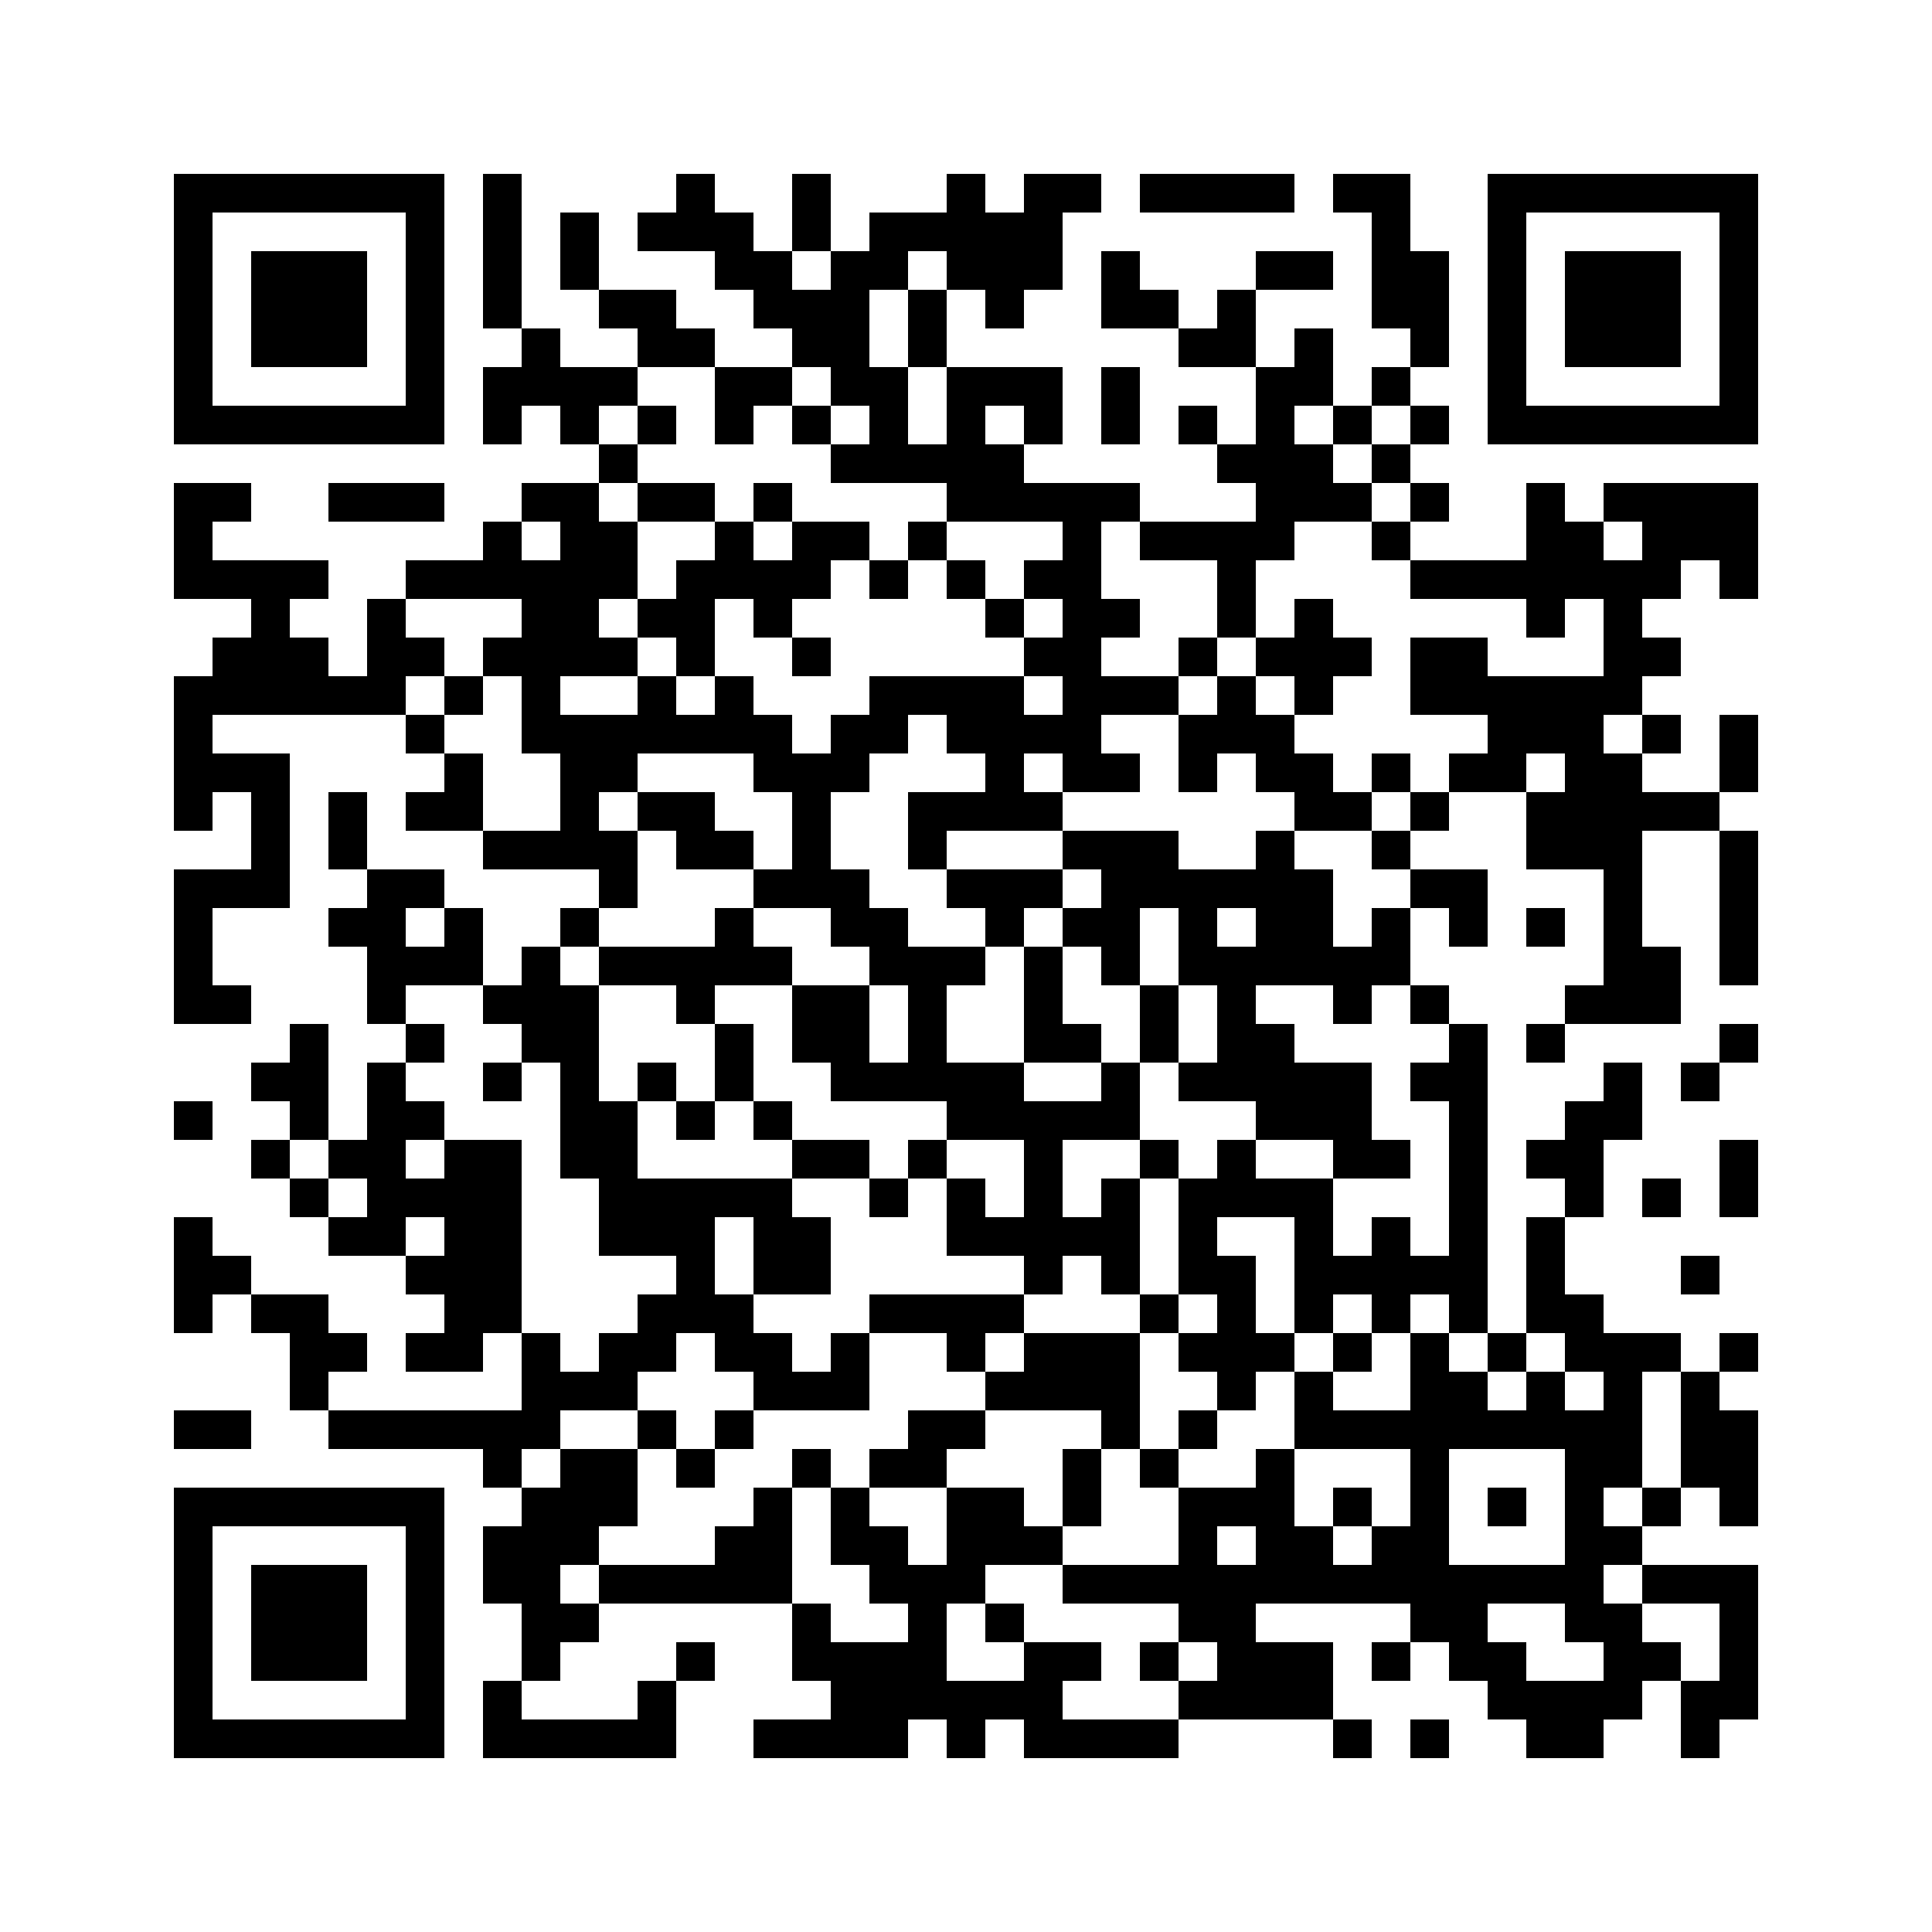 <?xml version="1.0" encoding="UTF-8"?>
<svg version="1.1" baseProfile="tiny" xmlns="http://www.w3.org/2000/svg" width="200" height="200">
<rect shape-rendering="optimizeSpeed"  x="0" y="0" width="200" height="200" fill="white" />
<rect shape-rendering="optimizeSpeed"  x="18" y="18" width="4" height="4" fill="black" />
<rect shape-rendering="optimizeSpeed"  x="22" y="18" width="4" height="4" fill="black" />
<rect shape-rendering="optimizeSpeed"  x="26" y="18" width="4" height="4" fill="black" />
<rect shape-rendering="optimizeSpeed"  x="30" y="18" width="4" height="4" fill="black" />
<rect shape-rendering="optimizeSpeed"  x="34" y="18" width="4" height="4" fill="black" />
<rect shape-rendering="optimizeSpeed"  x="38" y="18" width="4" height="4" fill="black" />
<rect shape-rendering="optimizeSpeed"  x="42" y="18" width="4" height="4" fill="black" />
<rect shape-rendering="optimizeSpeed"  x="50" y="18" width="4" height="4" fill="black" />
<rect shape-rendering="optimizeSpeed"  x="70" y="18" width="4" height="4" fill="black" />
<rect shape-rendering="optimizeSpeed"  x="82" y="18" width="4" height="4" fill="black" />
<rect shape-rendering="optimizeSpeed"  x="98" y="18" width="4" height="4" fill="black" />
<rect shape-rendering="optimizeSpeed"  x="106" y="18" width="4" height="4" fill="black" />
<rect shape-rendering="optimizeSpeed"  x="110" y="18" width="4" height="4" fill="black" />
<rect shape-rendering="optimizeSpeed"  x="118" y="18" width="4" height="4" fill="black" />
<rect shape-rendering="optimizeSpeed"  x="122" y="18" width="4" height="4" fill="black" />
<rect shape-rendering="optimizeSpeed"  x="126" y="18" width="4" height="4" fill="black" />
<rect shape-rendering="optimizeSpeed"  x="130" y="18" width="4" height="4" fill="black" />
<rect shape-rendering="optimizeSpeed"  x="138" y="18" width="4" height="4" fill="black" />
<rect shape-rendering="optimizeSpeed"  x="142" y="18" width="4" height="4" fill="black" />
<rect shape-rendering="optimizeSpeed"  x="154" y="18" width="4" height="4" fill="black" />
<rect shape-rendering="optimizeSpeed"  x="158" y="18" width="4" height="4" fill="black" />
<rect shape-rendering="optimizeSpeed"  x="162" y="18" width="4" height="4" fill="black" />
<rect shape-rendering="optimizeSpeed"  x="166" y="18" width="4" height="4" fill="black" />
<rect shape-rendering="optimizeSpeed"  x="170" y="18" width="4" height="4" fill="black" />
<rect shape-rendering="optimizeSpeed"  x="174" y="18" width="4" height="4" fill="black" />
<rect shape-rendering="optimizeSpeed"  x="178" y="18" width="4" height="4" fill="black" />
<rect shape-rendering="optimizeSpeed"  x="18" y="22" width="4" height="4" fill="black" />
<rect shape-rendering="optimizeSpeed"  x="42" y="22" width="4" height="4" fill="black" />
<rect shape-rendering="optimizeSpeed"  x="50" y="22" width="4" height="4" fill="black" />
<rect shape-rendering="optimizeSpeed"  x="58" y="22" width="4" height="4" fill="black" />
<rect shape-rendering="optimizeSpeed"  x="66" y="22" width="4" height="4" fill="black" />
<rect shape-rendering="optimizeSpeed"  x="70" y="22" width="4" height="4" fill="black" />
<rect shape-rendering="optimizeSpeed"  x="74" y="22" width="4" height="4" fill="black" />
<rect shape-rendering="optimizeSpeed"  x="82" y="22" width="4" height="4" fill="black" />
<rect shape-rendering="optimizeSpeed"  x="90" y="22" width="4" height="4" fill="black" />
<rect shape-rendering="optimizeSpeed"  x="94" y="22" width="4" height="4" fill="black" />
<rect shape-rendering="optimizeSpeed"  x="98" y="22" width="4" height="4" fill="black" />
<rect shape-rendering="optimizeSpeed"  x="102" y="22" width="4" height="4" fill="black" />
<rect shape-rendering="optimizeSpeed"  x="106" y="22" width="4" height="4" fill="black" />
<rect shape-rendering="optimizeSpeed"  x="142" y="22" width="4" height="4" fill="black" />
<rect shape-rendering="optimizeSpeed"  x="154" y="22" width="4" height="4" fill="black" />
<rect shape-rendering="optimizeSpeed"  x="178" y="22" width="4" height="4" fill="black" />
<rect shape-rendering="optimizeSpeed"  x="18" y="26" width="4" height="4" fill="black" />
<rect shape-rendering="optimizeSpeed"  x="26" y="26" width="4" height="4" fill="black" />
<rect shape-rendering="optimizeSpeed"  x="30" y="26" width="4" height="4" fill="black" />
<rect shape-rendering="optimizeSpeed"  x="34" y="26" width="4" height="4" fill="black" />
<rect shape-rendering="optimizeSpeed"  x="42" y="26" width="4" height="4" fill="black" />
<rect shape-rendering="optimizeSpeed"  x="50" y="26" width="4" height="4" fill="black" />
<rect shape-rendering="optimizeSpeed"  x="58" y="26" width="4" height="4" fill="black" />
<rect shape-rendering="optimizeSpeed"  x="74" y="26" width="4" height="4" fill="black" />
<rect shape-rendering="optimizeSpeed"  x="78" y="26" width="4" height="4" fill="black" />
<rect shape-rendering="optimizeSpeed"  x="86" y="26" width="4" height="4" fill="black" />
<rect shape-rendering="optimizeSpeed"  x="90" y="26" width="4" height="4" fill="black" />
<rect shape-rendering="optimizeSpeed"  x="98" y="26" width="4" height="4" fill="black" />
<rect shape-rendering="optimizeSpeed"  x="102" y="26" width="4" height="4" fill="black" />
<rect shape-rendering="optimizeSpeed"  x="106" y="26" width="4" height="4" fill="black" />
<rect shape-rendering="optimizeSpeed"  x="114" y="26" width="4" height="4" fill="black" />
<rect shape-rendering="optimizeSpeed"  x="130" y="26" width="4" height="4" fill="black" />
<rect shape-rendering="optimizeSpeed"  x="134" y="26" width="4" height="4" fill="black" />
<rect shape-rendering="optimizeSpeed"  x="142" y="26" width="4" height="4" fill="black" />
<rect shape-rendering="optimizeSpeed"  x="146" y="26" width="4" height="4" fill="black" />
<rect shape-rendering="optimizeSpeed"  x="154" y="26" width="4" height="4" fill="black" />
<rect shape-rendering="optimizeSpeed"  x="162" y="26" width="4" height="4" fill="black" />
<rect shape-rendering="optimizeSpeed"  x="166" y="26" width="4" height="4" fill="black" />
<rect shape-rendering="optimizeSpeed"  x="170" y="26" width="4" height="4" fill="black" />
<rect shape-rendering="optimizeSpeed"  x="178" y="26" width="4" height="4" fill="black" />
<rect shape-rendering="optimizeSpeed"  x="18" y="30" width="4" height="4" fill="black" />
<rect shape-rendering="optimizeSpeed"  x="26" y="30" width="4" height="4" fill="black" />
<rect shape-rendering="optimizeSpeed"  x="30" y="30" width="4" height="4" fill="black" />
<rect shape-rendering="optimizeSpeed"  x="34" y="30" width="4" height="4" fill="black" />
<rect shape-rendering="optimizeSpeed"  x="42" y="30" width="4" height="4" fill="black" />
<rect shape-rendering="optimizeSpeed"  x="50" y="30" width="4" height="4" fill="black" />
<rect shape-rendering="optimizeSpeed"  x="62" y="30" width="4" height="4" fill="black" />
<rect shape-rendering="optimizeSpeed"  x="66" y="30" width="4" height="4" fill="black" />
<rect shape-rendering="optimizeSpeed"  x="78" y="30" width="4" height="4" fill="black" />
<rect shape-rendering="optimizeSpeed"  x="82" y="30" width="4" height="4" fill="black" />
<rect shape-rendering="optimizeSpeed"  x="86" y="30" width="4" height="4" fill="black" />
<rect shape-rendering="optimizeSpeed"  x="94" y="30" width="4" height="4" fill="black" />
<rect shape-rendering="optimizeSpeed"  x="102" y="30" width="4" height="4" fill="black" />
<rect shape-rendering="optimizeSpeed"  x="114" y="30" width="4" height="4" fill="black" />
<rect shape-rendering="optimizeSpeed"  x="118" y="30" width="4" height="4" fill="black" />
<rect shape-rendering="optimizeSpeed"  x="126" y="30" width="4" height="4" fill="black" />
<rect shape-rendering="optimizeSpeed"  x="142" y="30" width="4" height="4" fill="black" />
<rect shape-rendering="optimizeSpeed"  x="146" y="30" width="4" height="4" fill="black" />
<rect shape-rendering="optimizeSpeed"  x="154" y="30" width="4" height="4" fill="black" />
<rect shape-rendering="optimizeSpeed"  x="162" y="30" width="4" height="4" fill="black" />
<rect shape-rendering="optimizeSpeed"  x="166" y="30" width="4" height="4" fill="black" />
<rect shape-rendering="optimizeSpeed"  x="170" y="30" width="4" height="4" fill="black" />
<rect shape-rendering="optimizeSpeed"  x="178" y="30" width="4" height="4" fill="black" />
<rect shape-rendering="optimizeSpeed"  x="18" y="34" width="4" height="4" fill="black" />
<rect shape-rendering="optimizeSpeed"  x="26" y="34" width="4" height="4" fill="black" />
<rect shape-rendering="optimizeSpeed"  x="30" y="34" width="4" height="4" fill="black" />
<rect shape-rendering="optimizeSpeed"  x="34" y="34" width="4" height="4" fill="black" />
<rect shape-rendering="optimizeSpeed"  x="42" y="34" width="4" height="4" fill="black" />
<rect shape-rendering="optimizeSpeed"  x="54" y="34" width="4" height="4" fill="black" />
<rect shape-rendering="optimizeSpeed"  x="66" y="34" width="4" height="4" fill="black" />
<rect shape-rendering="optimizeSpeed"  x="70" y="34" width="4" height="4" fill="black" />
<rect shape-rendering="optimizeSpeed"  x="82" y="34" width="4" height="4" fill="black" />
<rect shape-rendering="optimizeSpeed"  x="86" y="34" width="4" height="4" fill="black" />
<rect shape-rendering="optimizeSpeed"  x="94" y="34" width="4" height="4" fill="black" />
<rect shape-rendering="optimizeSpeed"  x="122" y="34" width="4" height="4" fill="black" />
<rect shape-rendering="optimizeSpeed"  x="126" y="34" width="4" height="4" fill="black" />
<rect shape-rendering="optimizeSpeed"  x="134" y="34" width="4" height="4" fill="black" />
<rect shape-rendering="optimizeSpeed"  x="146" y="34" width="4" height="4" fill="black" />
<rect shape-rendering="optimizeSpeed"  x="154" y="34" width="4" height="4" fill="black" />
<rect shape-rendering="optimizeSpeed"  x="162" y="34" width="4" height="4" fill="black" />
<rect shape-rendering="optimizeSpeed"  x="166" y="34" width="4" height="4" fill="black" />
<rect shape-rendering="optimizeSpeed"  x="170" y="34" width="4" height="4" fill="black" />
<rect shape-rendering="optimizeSpeed"  x="178" y="34" width="4" height="4" fill="black" />
<rect shape-rendering="optimizeSpeed"  x="18" y="38" width="4" height="4" fill="black" />
<rect shape-rendering="optimizeSpeed"  x="42" y="38" width="4" height="4" fill="black" />
<rect shape-rendering="optimizeSpeed"  x="50" y="38" width="4" height="4" fill="black" />
<rect shape-rendering="optimizeSpeed"  x="54" y="38" width="4" height="4" fill="black" />
<rect shape-rendering="optimizeSpeed"  x="58" y="38" width="4" height="4" fill="black" />
<rect shape-rendering="optimizeSpeed"  x="62" y="38" width="4" height="4" fill="black" />
<rect shape-rendering="optimizeSpeed"  x="74" y="38" width="4" height="4" fill="black" />
<rect shape-rendering="optimizeSpeed"  x="78" y="38" width="4" height="4" fill="black" />
<rect shape-rendering="optimizeSpeed"  x="86" y="38" width="4" height="4" fill="black" />
<rect shape-rendering="optimizeSpeed"  x="90" y="38" width="4" height="4" fill="black" />
<rect shape-rendering="optimizeSpeed"  x="98" y="38" width="4" height="4" fill="black" />
<rect shape-rendering="optimizeSpeed"  x="102" y="38" width="4" height="4" fill="black" />
<rect shape-rendering="optimizeSpeed"  x="106" y="38" width="4" height="4" fill="black" />
<rect shape-rendering="optimizeSpeed"  x="114" y="38" width="4" height="4" fill="black" />
<rect shape-rendering="optimizeSpeed"  x="130" y="38" width="4" height="4" fill="black" />
<rect shape-rendering="optimizeSpeed"  x="134" y="38" width="4" height="4" fill="black" />
<rect shape-rendering="optimizeSpeed"  x="142" y="38" width="4" height="4" fill="black" />
<rect shape-rendering="optimizeSpeed"  x="154" y="38" width="4" height="4" fill="black" />
<rect shape-rendering="optimizeSpeed"  x="178" y="38" width="4" height="4" fill="black" />
<rect shape-rendering="optimizeSpeed"  x="18" y="42" width="4" height="4" fill="black" />
<rect shape-rendering="optimizeSpeed"  x="22" y="42" width="4" height="4" fill="black" />
<rect shape-rendering="optimizeSpeed"  x="26" y="42" width="4" height="4" fill="black" />
<rect shape-rendering="optimizeSpeed"  x="30" y="42" width="4" height="4" fill="black" />
<rect shape-rendering="optimizeSpeed"  x="34" y="42" width="4" height="4" fill="black" />
<rect shape-rendering="optimizeSpeed"  x="38" y="42" width="4" height="4" fill="black" />
<rect shape-rendering="optimizeSpeed"  x="42" y="42" width="4" height="4" fill="black" />
<rect shape-rendering="optimizeSpeed"  x="50" y="42" width="4" height="4" fill="black" />
<rect shape-rendering="optimizeSpeed"  x="58" y="42" width="4" height="4" fill="black" />
<rect shape-rendering="optimizeSpeed"  x="66" y="42" width="4" height="4" fill="black" />
<rect shape-rendering="optimizeSpeed"  x="74" y="42" width="4" height="4" fill="black" />
<rect shape-rendering="optimizeSpeed"  x="82" y="42" width="4" height="4" fill="black" />
<rect shape-rendering="optimizeSpeed"  x="90" y="42" width="4" height="4" fill="black" />
<rect shape-rendering="optimizeSpeed"  x="98" y="42" width="4" height="4" fill="black" />
<rect shape-rendering="optimizeSpeed"  x="106" y="42" width="4" height="4" fill="black" />
<rect shape-rendering="optimizeSpeed"  x="114" y="42" width="4" height="4" fill="black" />
<rect shape-rendering="optimizeSpeed"  x="122" y="42" width="4" height="4" fill="black" />
<rect shape-rendering="optimizeSpeed"  x="130" y="42" width="4" height="4" fill="black" />
<rect shape-rendering="optimizeSpeed"  x="138" y="42" width="4" height="4" fill="black" />
<rect shape-rendering="optimizeSpeed"  x="146" y="42" width="4" height="4" fill="black" />
<rect shape-rendering="optimizeSpeed"  x="154" y="42" width="4" height="4" fill="black" />
<rect shape-rendering="optimizeSpeed"  x="158" y="42" width="4" height="4" fill="black" />
<rect shape-rendering="optimizeSpeed"  x="162" y="42" width="4" height="4" fill="black" />
<rect shape-rendering="optimizeSpeed"  x="166" y="42" width="4" height="4" fill="black" />
<rect shape-rendering="optimizeSpeed"  x="170" y="42" width="4" height="4" fill="black" />
<rect shape-rendering="optimizeSpeed"  x="174" y="42" width="4" height="4" fill="black" />
<rect shape-rendering="optimizeSpeed"  x="178" y="42" width="4" height="4" fill="black" />
<rect shape-rendering="optimizeSpeed"  x="62" y="46" width="4" height="4" fill="black" />
<rect shape-rendering="optimizeSpeed"  x="86" y="46" width="4" height="4" fill="black" />
<rect shape-rendering="optimizeSpeed"  x="90" y="46" width="4" height="4" fill="black" />
<rect shape-rendering="optimizeSpeed"  x="94" y="46" width="4" height="4" fill="black" />
<rect shape-rendering="optimizeSpeed"  x="98" y="46" width="4" height="4" fill="black" />
<rect shape-rendering="optimizeSpeed"  x="102" y="46" width="4" height="4" fill="black" />
<rect shape-rendering="optimizeSpeed"  x="126" y="46" width="4" height="4" fill="black" />
<rect shape-rendering="optimizeSpeed"  x="130" y="46" width="4" height="4" fill="black" />
<rect shape-rendering="optimizeSpeed"  x="134" y="46" width="4" height="4" fill="black" />
<rect shape-rendering="optimizeSpeed"  x="142" y="46" width="4" height="4" fill="black" />
<rect shape-rendering="optimizeSpeed"  x="18" y="50" width="4" height="4" fill="black" />
<rect shape-rendering="optimizeSpeed"  x="22" y="50" width="4" height="4" fill="black" />
<rect shape-rendering="optimizeSpeed"  x="34" y="50" width="4" height="4" fill="black" />
<rect shape-rendering="optimizeSpeed"  x="38" y="50" width="4" height="4" fill="black" />
<rect shape-rendering="optimizeSpeed"  x="42" y="50" width="4" height="4" fill="black" />
<rect shape-rendering="optimizeSpeed"  x="54" y="50" width="4" height="4" fill="black" />
<rect shape-rendering="optimizeSpeed"  x="58" y="50" width="4" height="4" fill="black" />
<rect shape-rendering="optimizeSpeed"  x="66" y="50" width="4" height="4" fill="black" />
<rect shape-rendering="optimizeSpeed"  x="70" y="50" width="4" height="4" fill="black" />
<rect shape-rendering="optimizeSpeed"  x="78" y="50" width="4" height="4" fill="black" />
<rect shape-rendering="optimizeSpeed"  x="98" y="50" width="4" height="4" fill="black" />
<rect shape-rendering="optimizeSpeed"  x="102" y="50" width="4" height="4" fill="black" />
<rect shape-rendering="optimizeSpeed"  x="106" y="50" width="4" height="4" fill="black" />
<rect shape-rendering="optimizeSpeed"  x="110" y="50" width="4" height="4" fill="black" />
<rect shape-rendering="optimizeSpeed"  x="114" y="50" width="4" height="4" fill="black" />
<rect shape-rendering="optimizeSpeed"  x="130" y="50" width="4" height="4" fill="black" />
<rect shape-rendering="optimizeSpeed"  x="134" y="50" width="4" height="4" fill="black" />
<rect shape-rendering="optimizeSpeed"  x="138" y="50" width="4" height="4" fill="black" />
<rect shape-rendering="optimizeSpeed"  x="146" y="50" width="4" height="4" fill="black" />
<rect shape-rendering="optimizeSpeed"  x="158" y="50" width="4" height="4" fill="black" />
<rect shape-rendering="optimizeSpeed"  x="166" y="50" width="4" height="4" fill="black" />
<rect shape-rendering="optimizeSpeed"  x="170" y="50" width="4" height="4" fill="black" />
<rect shape-rendering="optimizeSpeed"  x="174" y="50" width="4" height="4" fill="black" />
<rect shape-rendering="optimizeSpeed"  x="178" y="50" width="4" height="4" fill="black" />
<rect shape-rendering="optimizeSpeed"  x="18" y="54" width="4" height="4" fill="black" />
<rect shape-rendering="optimizeSpeed"  x="50" y="54" width="4" height="4" fill="black" />
<rect shape-rendering="optimizeSpeed"  x="58" y="54" width="4" height="4" fill="black" />
<rect shape-rendering="optimizeSpeed"  x="62" y="54" width="4" height="4" fill="black" />
<rect shape-rendering="optimizeSpeed"  x="74" y="54" width="4" height="4" fill="black" />
<rect shape-rendering="optimizeSpeed"  x="82" y="54" width="4" height="4" fill="black" />
<rect shape-rendering="optimizeSpeed"  x="86" y="54" width="4" height="4" fill="black" />
<rect shape-rendering="optimizeSpeed"  x="94" y="54" width="4" height="4" fill="black" />
<rect shape-rendering="optimizeSpeed"  x="110" y="54" width="4" height="4" fill="black" />
<rect shape-rendering="optimizeSpeed"  x="118" y="54" width="4" height="4" fill="black" />
<rect shape-rendering="optimizeSpeed"  x="122" y="54" width="4" height="4" fill="black" />
<rect shape-rendering="optimizeSpeed"  x="126" y="54" width="4" height="4" fill="black" />
<rect shape-rendering="optimizeSpeed"  x="130" y="54" width="4" height="4" fill="black" />
<rect shape-rendering="optimizeSpeed"  x="142" y="54" width="4" height="4" fill="black" />
<rect shape-rendering="optimizeSpeed"  x="158" y="54" width="4" height="4" fill="black" />
<rect shape-rendering="optimizeSpeed"  x="162" y="54" width="4" height="4" fill="black" />
<rect shape-rendering="optimizeSpeed"  x="170" y="54" width="4" height="4" fill="black" />
<rect shape-rendering="optimizeSpeed"  x="174" y="54" width="4" height="4" fill="black" />
<rect shape-rendering="optimizeSpeed"  x="178" y="54" width="4" height="4" fill="black" />
<rect shape-rendering="optimizeSpeed"  x="18" y="58" width="4" height="4" fill="black" />
<rect shape-rendering="optimizeSpeed"  x="22" y="58" width="4" height="4" fill="black" />
<rect shape-rendering="optimizeSpeed"  x="26" y="58" width="4" height="4" fill="black" />
<rect shape-rendering="optimizeSpeed"  x="30" y="58" width="4" height="4" fill="black" />
<rect shape-rendering="optimizeSpeed"  x="42" y="58" width="4" height="4" fill="black" />
<rect shape-rendering="optimizeSpeed"  x="46" y="58" width="4" height="4" fill="black" />
<rect shape-rendering="optimizeSpeed"  x="50" y="58" width="4" height="4" fill="black" />
<rect shape-rendering="optimizeSpeed"  x="54" y="58" width="4" height="4" fill="black" />
<rect shape-rendering="optimizeSpeed"  x="58" y="58" width="4" height="4" fill="black" />
<rect shape-rendering="optimizeSpeed"  x="62" y="58" width="4" height="4" fill="black" />
<rect shape-rendering="optimizeSpeed"  x="70" y="58" width="4" height="4" fill="black" />
<rect shape-rendering="optimizeSpeed"  x="74" y="58" width="4" height="4" fill="black" />
<rect shape-rendering="optimizeSpeed"  x="78" y="58" width="4" height="4" fill="black" />
<rect shape-rendering="optimizeSpeed"  x="82" y="58" width="4" height="4" fill="black" />
<rect shape-rendering="optimizeSpeed"  x="90" y="58" width="4" height="4" fill="black" />
<rect shape-rendering="optimizeSpeed"  x="98" y="58" width="4" height="4" fill="black" />
<rect shape-rendering="optimizeSpeed"  x="106" y="58" width="4" height="4" fill="black" />
<rect shape-rendering="optimizeSpeed"  x="110" y="58" width="4" height="4" fill="black" />
<rect shape-rendering="optimizeSpeed"  x="126" y="58" width="4" height="4" fill="black" />
<rect shape-rendering="optimizeSpeed"  x="146" y="58" width="4" height="4" fill="black" />
<rect shape-rendering="optimizeSpeed"  x="150" y="58" width="4" height="4" fill="black" />
<rect shape-rendering="optimizeSpeed"  x="154" y="58" width="4" height="4" fill="black" />
<rect shape-rendering="optimizeSpeed"  x="158" y="58" width="4" height="4" fill="black" />
<rect shape-rendering="optimizeSpeed"  x="162" y="58" width="4" height="4" fill="black" />
<rect shape-rendering="optimizeSpeed"  x="166" y="58" width="4" height="4" fill="black" />
<rect shape-rendering="optimizeSpeed"  x="170" y="58" width="4" height="4" fill="black" />
<rect shape-rendering="optimizeSpeed"  x="178" y="58" width="4" height="4" fill="black" />
<rect shape-rendering="optimizeSpeed"  x="26" y="62" width="4" height="4" fill="black" />
<rect shape-rendering="optimizeSpeed"  x="38" y="62" width="4" height="4" fill="black" />
<rect shape-rendering="optimizeSpeed"  x="54" y="62" width="4" height="4" fill="black" />
<rect shape-rendering="optimizeSpeed"  x="58" y="62" width="4" height="4" fill="black" />
<rect shape-rendering="optimizeSpeed"  x="66" y="62" width="4" height="4" fill="black" />
<rect shape-rendering="optimizeSpeed"  x="70" y="62" width="4" height="4" fill="black" />
<rect shape-rendering="optimizeSpeed"  x="78" y="62" width="4" height="4" fill="black" />
<rect shape-rendering="optimizeSpeed"  x="102" y="62" width="4" height="4" fill="black" />
<rect shape-rendering="optimizeSpeed"  x="110" y="62" width="4" height="4" fill="black" />
<rect shape-rendering="optimizeSpeed"  x="114" y="62" width="4" height="4" fill="black" />
<rect shape-rendering="optimizeSpeed"  x="126" y="62" width="4" height="4" fill="black" />
<rect shape-rendering="optimizeSpeed"  x="134" y="62" width="4" height="4" fill="black" />
<rect shape-rendering="optimizeSpeed"  x="158" y="62" width="4" height="4" fill="black" />
<rect shape-rendering="optimizeSpeed"  x="166" y="62" width="4" height="4" fill="black" />
<rect shape-rendering="optimizeSpeed"  x="22" y="66" width="4" height="4" fill="black" />
<rect shape-rendering="optimizeSpeed"  x="26" y="66" width="4" height="4" fill="black" />
<rect shape-rendering="optimizeSpeed"  x="30" y="66" width="4" height="4" fill="black" />
<rect shape-rendering="optimizeSpeed"  x="38" y="66" width="4" height="4" fill="black" />
<rect shape-rendering="optimizeSpeed"  x="42" y="66" width="4" height="4" fill="black" />
<rect shape-rendering="optimizeSpeed"  x="50" y="66" width="4" height="4" fill="black" />
<rect shape-rendering="optimizeSpeed"  x="54" y="66" width="4" height="4" fill="black" />
<rect shape-rendering="optimizeSpeed"  x="58" y="66" width="4" height="4" fill="black" />
<rect shape-rendering="optimizeSpeed"  x="62" y="66" width="4" height="4" fill="black" />
<rect shape-rendering="optimizeSpeed"  x="70" y="66" width="4" height="4" fill="black" />
<rect shape-rendering="optimizeSpeed"  x="82" y="66" width="4" height="4" fill="black" />
<rect shape-rendering="optimizeSpeed"  x="106" y="66" width="4" height="4" fill="black" />
<rect shape-rendering="optimizeSpeed"  x="110" y="66" width="4" height="4" fill="black" />
<rect shape-rendering="optimizeSpeed"  x="122" y="66" width="4" height="4" fill="black" />
<rect shape-rendering="optimizeSpeed"  x="130" y="66" width="4" height="4" fill="black" />
<rect shape-rendering="optimizeSpeed"  x="134" y="66" width="4" height="4" fill="black" />
<rect shape-rendering="optimizeSpeed"  x="138" y="66" width="4" height="4" fill="black" />
<rect shape-rendering="optimizeSpeed"  x="146" y="66" width="4" height="4" fill="black" />
<rect shape-rendering="optimizeSpeed"  x="150" y="66" width="4" height="4" fill="black" />
<rect shape-rendering="optimizeSpeed"  x="166" y="66" width="4" height="4" fill="black" />
<rect shape-rendering="optimizeSpeed"  x="170" y="66" width="4" height="4" fill="black" />
<rect shape-rendering="optimizeSpeed"  x="18" y="70" width="4" height="4" fill="black" />
<rect shape-rendering="optimizeSpeed"  x="22" y="70" width="4" height="4" fill="black" />
<rect shape-rendering="optimizeSpeed"  x="26" y="70" width="4" height="4" fill="black" />
<rect shape-rendering="optimizeSpeed"  x="30" y="70" width="4" height="4" fill="black" />
<rect shape-rendering="optimizeSpeed"  x="34" y="70" width="4" height="4" fill="black" />
<rect shape-rendering="optimizeSpeed"  x="38" y="70" width="4" height="4" fill="black" />
<rect shape-rendering="optimizeSpeed"  x="46" y="70" width="4" height="4" fill="black" />
<rect shape-rendering="optimizeSpeed"  x="54" y="70" width="4" height="4" fill="black" />
<rect shape-rendering="optimizeSpeed"  x="66" y="70" width="4" height="4" fill="black" />
<rect shape-rendering="optimizeSpeed"  x="74" y="70" width="4" height="4" fill="black" />
<rect shape-rendering="optimizeSpeed"  x="90" y="70" width="4" height="4" fill="black" />
<rect shape-rendering="optimizeSpeed"  x="94" y="70" width="4" height="4" fill="black" />
<rect shape-rendering="optimizeSpeed"  x="98" y="70" width="4" height="4" fill="black" />
<rect shape-rendering="optimizeSpeed"  x="102" y="70" width="4" height="4" fill="black" />
<rect shape-rendering="optimizeSpeed"  x="110" y="70" width="4" height="4" fill="black" />
<rect shape-rendering="optimizeSpeed"  x="114" y="70" width="4" height="4" fill="black" />
<rect shape-rendering="optimizeSpeed"  x="118" y="70" width="4" height="4" fill="black" />
<rect shape-rendering="optimizeSpeed"  x="126" y="70" width="4" height="4" fill="black" />
<rect shape-rendering="optimizeSpeed"  x="134" y="70" width="4" height="4" fill="black" />
<rect shape-rendering="optimizeSpeed"  x="146" y="70" width="4" height="4" fill="black" />
<rect shape-rendering="optimizeSpeed"  x="150" y="70" width="4" height="4" fill="black" />
<rect shape-rendering="optimizeSpeed"  x="154" y="70" width="4" height="4" fill="black" />
<rect shape-rendering="optimizeSpeed"  x="158" y="70" width="4" height="4" fill="black" />
<rect shape-rendering="optimizeSpeed"  x="162" y="70" width="4" height="4" fill="black" />
<rect shape-rendering="optimizeSpeed"  x="166" y="70" width="4" height="4" fill="black" />
<rect shape-rendering="optimizeSpeed"  x="18" y="74" width="4" height="4" fill="black" />
<rect shape-rendering="optimizeSpeed"  x="42" y="74" width="4" height="4" fill="black" />
<rect shape-rendering="optimizeSpeed"  x="54" y="74" width="4" height="4" fill="black" />
<rect shape-rendering="optimizeSpeed"  x="58" y="74" width="4" height="4" fill="black" />
<rect shape-rendering="optimizeSpeed"  x="62" y="74" width="4" height="4" fill="black" />
<rect shape-rendering="optimizeSpeed"  x="66" y="74" width="4" height="4" fill="black" />
<rect shape-rendering="optimizeSpeed"  x="70" y="74" width="4" height="4" fill="black" />
<rect shape-rendering="optimizeSpeed"  x="74" y="74" width="4" height="4" fill="black" />
<rect shape-rendering="optimizeSpeed"  x="78" y="74" width="4" height="4" fill="black" />
<rect shape-rendering="optimizeSpeed"  x="86" y="74" width="4" height="4" fill="black" />
<rect shape-rendering="optimizeSpeed"  x="90" y="74" width="4" height="4" fill="black" />
<rect shape-rendering="optimizeSpeed"  x="98" y="74" width="4" height="4" fill="black" />
<rect shape-rendering="optimizeSpeed"  x="102" y="74" width="4" height="4" fill="black" />
<rect shape-rendering="optimizeSpeed"  x="106" y="74" width="4" height="4" fill="black" />
<rect shape-rendering="optimizeSpeed"  x="110" y="74" width="4" height="4" fill="black" />
<rect shape-rendering="optimizeSpeed"  x="122" y="74" width="4" height="4" fill="black" />
<rect shape-rendering="optimizeSpeed"  x="126" y="74" width="4" height="4" fill="black" />
<rect shape-rendering="optimizeSpeed"  x="130" y="74" width="4" height="4" fill="black" />
<rect shape-rendering="optimizeSpeed"  x="154" y="74" width="4" height="4" fill="black" />
<rect shape-rendering="optimizeSpeed"  x="158" y="74" width="4" height="4" fill="black" />
<rect shape-rendering="optimizeSpeed"  x="162" y="74" width="4" height="4" fill="black" />
<rect shape-rendering="optimizeSpeed"  x="170" y="74" width="4" height="4" fill="black" />
<rect shape-rendering="optimizeSpeed"  x="178" y="74" width="4" height="4" fill="black" />
<rect shape-rendering="optimizeSpeed"  x="18" y="78" width="4" height="4" fill="black" />
<rect shape-rendering="optimizeSpeed"  x="22" y="78" width="4" height="4" fill="black" />
<rect shape-rendering="optimizeSpeed"  x="26" y="78" width="4" height="4" fill="black" />
<rect shape-rendering="optimizeSpeed"  x="46" y="78" width="4" height="4" fill="black" />
<rect shape-rendering="optimizeSpeed"  x="58" y="78" width="4" height="4" fill="black" />
<rect shape-rendering="optimizeSpeed"  x="62" y="78" width="4" height="4" fill="black" />
<rect shape-rendering="optimizeSpeed"  x="78" y="78" width="4" height="4" fill="black" />
<rect shape-rendering="optimizeSpeed"  x="82" y="78" width="4" height="4" fill="black" />
<rect shape-rendering="optimizeSpeed"  x="86" y="78" width="4" height="4" fill="black" />
<rect shape-rendering="optimizeSpeed"  x="102" y="78" width="4" height="4" fill="black" />
<rect shape-rendering="optimizeSpeed"  x="110" y="78" width="4" height="4" fill="black" />
<rect shape-rendering="optimizeSpeed"  x="114" y="78" width="4" height="4" fill="black" />
<rect shape-rendering="optimizeSpeed"  x="122" y="78" width="4" height="4" fill="black" />
<rect shape-rendering="optimizeSpeed"  x="130" y="78" width="4" height="4" fill="black" />
<rect shape-rendering="optimizeSpeed"  x="134" y="78" width="4" height="4" fill="black" />
<rect shape-rendering="optimizeSpeed"  x="142" y="78" width="4" height="4" fill="black" />
<rect shape-rendering="optimizeSpeed"  x="150" y="78" width="4" height="4" fill="black" />
<rect shape-rendering="optimizeSpeed"  x="154" y="78" width="4" height="4" fill="black" />
<rect shape-rendering="optimizeSpeed"  x="162" y="78" width="4" height="4" fill="black" />
<rect shape-rendering="optimizeSpeed"  x="166" y="78" width="4" height="4" fill="black" />
<rect shape-rendering="optimizeSpeed"  x="178" y="78" width="4" height="4" fill="black" />
<rect shape-rendering="optimizeSpeed"  x="18" y="82" width="4" height="4" fill="black" />
<rect shape-rendering="optimizeSpeed"  x="26" y="82" width="4" height="4" fill="black" />
<rect shape-rendering="optimizeSpeed"  x="34" y="82" width="4" height="4" fill="black" />
<rect shape-rendering="optimizeSpeed"  x="42" y="82" width="4" height="4" fill="black" />
<rect shape-rendering="optimizeSpeed"  x="46" y="82" width="4" height="4" fill="black" />
<rect shape-rendering="optimizeSpeed"  x="58" y="82" width="4" height="4" fill="black" />
<rect shape-rendering="optimizeSpeed"  x="66" y="82" width="4" height="4" fill="black" />
<rect shape-rendering="optimizeSpeed"  x="70" y="82" width="4" height="4" fill="black" />
<rect shape-rendering="optimizeSpeed"  x="82" y="82" width="4" height="4" fill="black" />
<rect shape-rendering="optimizeSpeed"  x="94" y="82" width="4" height="4" fill="black" />
<rect shape-rendering="optimizeSpeed"  x="98" y="82" width="4" height="4" fill="black" />
<rect shape-rendering="optimizeSpeed"  x="102" y="82" width="4" height="4" fill="black" />
<rect shape-rendering="optimizeSpeed"  x="106" y="82" width="4" height="4" fill="black" />
<rect shape-rendering="optimizeSpeed"  x="134" y="82" width="4" height="4" fill="black" />
<rect shape-rendering="optimizeSpeed"  x="138" y="82" width="4" height="4" fill="black" />
<rect shape-rendering="optimizeSpeed"  x="146" y="82" width="4" height="4" fill="black" />
<rect shape-rendering="optimizeSpeed"  x="158" y="82" width="4" height="4" fill="black" />
<rect shape-rendering="optimizeSpeed"  x="162" y="82" width="4" height="4" fill="black" />
<rect shape-rendering="optimizeSpeed"  x="166" y="82" width="4" height="4" fill="black" />
<rect shape-rendering="optimizeSpeed"  x="170" y="82" width="4" height="4" fill="black" />
<rect shape-rendering="optimizeSpeed"  x="174" y="82" width="4" height="4" fill="black" />
<rect shape-rendering="optimizeSpeed"  x="26" y="86" width="4" height="4" fill="black" />
<rect shape-rendering="optimizeSpeed"  x="34" y="86" width="4" height="4" fill="black" />
<rect shape-rendering="optimizeSpeed"  x="50" y="86" width="4" height="4" fill="black" />
<rect shape-rendering="optimizeSpeed"  x="54" y="86" width="4" height="4" fill="black" />
<rect shape-rendering="optimizeSpeed"  x="58" y="86" width="4" height="4" fill="black" />
<rect shape-rendering="optimizeSpeed"  x="62" y="86" width="4" height="4" fill="black" />
<rect shape-rendering="optimizeSpeed"  x="70" y="86" width="4" height="4" fill="black" />
<rect shape-rendering="optimizeSpeed"  x="74" y="86" width="4" height="4" fill="black" />
<rect shape-rendering="optimizeSpeed"  x="82" y="86" width="4" height="4" fill="black" />
<rect shape-rendering="optimizeSpeed"  x="94" y="86" width="4" height="4" fill="black" />
<rect shape-rendering="optimizeSpeed"  x="110" y="86" width="4" height="4" fill="black" />
<rect shape-rendering="optimizeSpeed"  x="114" y="86" width="4" height="4" fill="black" />
<rect shape-rendering="optimizeSpeed"  x="118" y="86" width="4" height="4" fill="black" />
<rect shape-rendering="optimizeSpeed"  x="130" y="86" width="4" height="4" fill="black" />
<rect shape-rendering="optimizeSpeed"  x="142" y="86" width="4" height="4" fill="black" />
<rect shape-rendering="optimizeSpeed"  x="158" y="86" width="4" height="4" fill="black" />
<rect shape-rendering="optimizeSpeed"  x="162" y="86" width="4" height="4" fill="black" />
<rect shape-rendering="optimizeSpeed"  x="166" y="86" width="4" height="4" fill="black" />
<rect shape-rendering="optimizeSpeed"  x="178" y="86" width="4" height="4" fill="black" />
<rect shape-rendering="optimizeSpeed"  x="18" y="90" width="4" height="4" fill="black" />
<rect shape-rendering="optimizeSpeed"  x="22" y="90" width="4" height="4" fill="black" />
<rect shape-rendering="optimizeSpeed"  x="26" y="90" width="4" height="4" fill="black" />
<rect shape-rendering="optimizeSpeed"  x="38" y="90" width="4" height="4" fill="black" />
<rect shape-rendering="optimizeSpeed"  x="42" y="90" width="4" height="4" fill="black" />
<rect shape-rendering="optimizeSpeed"  x="62" y="90" width="4" height="4" fill="black" />
<rect shape-rendering="optimizeSpeed"  x="78" y="90" width="4" height="4" fill="black" />
<rect shape-rendering="optimizeSpeed"  x="82" y="90" width="4" height="4" fill="black" />
<rect shape-rendering="optimizeSpeed"  x="86" y="90" width="4" height="4" fill="black" />
<rect shape-rendering="optimizeSpeed"  x="98" y="90" width="4" height="4" fill="black" />
<rect shape-rendering="optimizeSpeed"  x="102" y="90" width="4" height="4" fill="black" />
<rect shape-rendering="optimizeSpeed"  x="106" y="90" width="4" height="4" fill="black" />
<rect shape-rendering="optimizeSpeed"  x="114" y="90" width="4" height="4" fill="black" />
<rect shape-rendering="optimizeSpeed"  x="118" y="90" width="4" height="4" fill="black" />
<rect shape-rendering="optimizeSpeed"  x="122" y="90" width="4" height="4" fill="black" />
<rect shape-rendering="optimizeSpeed"  x="126" y="90" width="4" height="4" fill="black" />
<rect shape-rendering="optimizeSpeed"  x="130" y="90" width="4" height="4" fill="black" />
<rect shape-rendering="optimizeSpeed"  x="134" y="90" width="4" height="4" fill="black" />
<rect shape-rendering="optimizeSpeed"  x="146" y="90" width="4" height="4" fill="black" />
<rect shape-rendering="optimizeSpeed"  x="150" y="90" width="4" height="4" fill="black" />
<rect shape-rendering="optimizeSpeed"  x="166" y="90" width="4" height="4" fill="black" />
<rect shape-rendering="optimizeSpeed"  x="178" y="90" width="4" height="4" fill="black" />
<rect shape-rendering="optimizeSpeed"  x="18" y="94" width="4" height="4" fill="black" />
<rect shape-rendering="optimizeSpeed"  x="34" y="94" width="4" height="4" fill="black" />
<rect shape-rendering="optimizeSpeed"  x="38" y="94" width="4" height="4" fill="black" />
<rect shape-rendering="optimizeSpeed"  x="46" y="94" width="4" height="4" fill="black" />
<rect shape-rendering="optimizeSpeed"  x="58" y="94" width="4" height="4" fill="black" />
<rect shape-rendering="optimizeSpeed"  x="74" y="94" width="4" height="4" fill="black" />
<rect shape-rendering="optimizeSpeed"  x="86" y="94" width="4" height="4" fill="black" />
<rect shape-rendering="optimizeSpeed"  x="90" y="94" width="4" height="4" fill="black" />
<rect shape-rendering="optimizeSpeed"  x="102" y="94" width="4" height="4" fill="black" />
<rect shape-rendering="optimizeSpeed"  x="110" y="94" width="4" height="4" fill="black" />
<rect shape-rendering="optimizeSpeed"  x="114" y="94" width="4" height="4" fill="black" />
<rect shape-rendering="optimizeSpeed"  x="122" y="94" width="4" height="4" fill="black" />
<rect shape-rendering="optimizeSpeed"  x="130" y="94" width="4" height="4" fill="black" />
<rect shape-rendering="optimizeSpeed"  x="134" y="94" width="4" height="4" fill="black" />
<rect shape-rendering="optimizeSpeed"  x="142" y="94" width="4" height="4" fill="black" />
<rect shape-rendering="optimizeSpeed"  x="150" y="94" width="4" height="4" fill="black" />
<rect shape-rendering="optimizeSpeed"  x="158" y="94" width="4" height="4" fill="black" />
<rect shape-rendering="optimizeSpeed"  x="166" y="94" width="4" height="4" fill="black" />
<rect shape-rendering="optimizeSpeed"  x="178" y="94" width="4" height="4" fill="black" />
<rect shape-rendering="optimizeSpeed"  x="18" y="98" width="4" height="4" fill="black" />
<rect shape-rendering="optimizeSpeed"  x="38" y="98" width="4" height="4" fill="black" />
<rect shape-rendering="optimizeSpeed"  x="42" y="98" width="4" height="4" fill="black" />
<rect shape-rendering="optimizeSpeed"  x="46" y="98" width="4" height="4" fill="black" />
<rect shape-rendering="optimizeSpeed"  x="54" y="98" width="4" height="4" fill="black" />
<rect shape-rendering="optimizeSpeed"  x="62" y="98" width="4" height="4" fill="black" />
<rect shape-rendering="optimizeSpeed"  x="66" y="98" width="4" height="4" fill="black" />
<rect shape-rendering="optimizeSpeed"  x="70" y="98" width="4" height="4" fill="black" />
<rect shape-rendering="optimizeSpeed"  x="74" y="98" width="4" height="4" fill="black" />
<rect shape-rendering="optimizeSpeed"  x="78" y="98" width="4" height="4" fill="black" />
<rect shape-rendering="optimizeSpeed"  x="90" y="98" width="4" height="4" fill="black" />
<rect shape-rendering="optimizeSpeed"  x="94" y="98" width="4" height="4" fill="black" />
<rect shape-rendering="optimizeSpeed"  x="98" y="98" width="4" height="4" fill="black" />
<rect shape-rendering="optimizeSpeed"  x="106" y="98" width="4" height="4" fill="black" />
<rect shape-rendering="optimizeSpeed"  x="114" y="98" width="4" height="4" fill="black" />
<rect shape-rendering="optimizeSpeed"  x="122" y="98" width="4" height="4" fill="black" />
<rect shape-rendering="optimizeSpeed"  x="126" y="98" width="4" height="4" fill="black" />
<rect shape-rendering="optimizeSpeed"  x="130" y="98" width="4" height="4" fill="black" />
<rect shape-rendering="optimizeSpeed"  x="134" y="98" width="4" height="4" fill="black" />
<rect shape-rendering="optimizeSpeed"  x="138" y="98" width="4" height="4" fill="black" />
<rect shape-rendering="optimizeSpeed"  x="142" y="98" width="4" height="4" fill="black" />
<rect shape-rendering="optimizeSpeed"  x="166" y="98" width="4" height="4" fill="black" />
<rect shape-rendering="optimizeSpeed"  x="170" y="98" width="4" height="4" fill="black" />
<rect shape-rendering="optimizeSpeed"  x="178" y="98" width="4" height="4" fill="black" />
<rect shape-rendering="optimizeSpeed"  x="18" y="102" width="4" height="4" fill="black" />
<rect shape-rendering="optimizeSpeed"  x="22" y="102" width="4" height="4" fill="black" />
<rect shape-rendering="optimizeSpeed"  x="38" y="102" width="4" height="4" fill="black" />
<rect shape-rendering="optimizeSpeed"  x="50" y="102" width="4" height="4" fill="black" />
<rect shape-rendering="optimizeSpeed"  x="54" y="102" width="4" height="4" fill="black" />
<rect shape-rendering="optimizeSpeed"  x="58" y="102" width="4" height="4" fill="black" />
<rect shape-rendering="optimizeSpeed"  x="70" y="102" width="4" height="4" fill="black" />
<rect shape-rendering="optimizeSpeed"  x="82" y="102" width="4" height="4" fill="black" />
<rect shape-rendering="optimizeSpeed"  x="86" y="102" width="4" height="4" fill="black" />
<rect shape-rendering="optimizeSpeed"  x="94" y="102" width="4" height="4" fill="black" />
<rect shape-rendering="optimizeSpeed"  x="106" y="102" width="4" height="4" fill="black" />
<rect shape-rendering="optimizeSpeed"  x="118" y="102" width="4" height="4" fill="black" />
<rect shape-rendering="optimizeSpeed"  x="126" y="102" width="4" height="4" fill="black" />
<rect shape-rendering="optimizeSpeed"  x="138" y="102" width="4" height="4" fill="black" />
<rect shape-rendering="optimizeSpeed"  x="146" y="102" width="4" height="4" fill="black" />
<rect shape-rendering="optimizeSpeed"  x="162" y="102" width="4" height="4" fill="black" />
<rect shape-rendering="optimizeSpeed"  x="166" y="102" width="4" height="4" fill="black" />
<rect shape-rendering="optimizeSpeed"  x="170" y="102" width="4" height="4" fill="black" />
<rect shape-rendering="optimizeSpeed"  x="30" y="106" width="4" height="4" fill="black" />
<rect shape-rendering="optimizeSpeed"  x="42" y="106" width="4" height="4" fill="black" />
<rect shape-rendering="optimizeSpeed"  x="54" y="106" width="4" height="4" fill="black" />
<rect shape-rendering="optimizeSpeed"  x="58" y="106" width="4" height="4" fill="black" />
<rect shape-rendering="optimizeSpeed"  x="74" y="106" width="4" height="4" fill="black" />
<rect shape-rendering="optimizeSpeed"  x="82" y="106" width="4" height="4" fill="black" />
<rect shape-rendering="optimizeSpeed"  x="86" y="106" width="4" height="4" fill="black" />
<rect shape-rendering="optimizeSpeed"  x="94" y="106" width="4" height="4" fill="black" />
<rect shape-rendering="optimizeSpeed"  x="106" y="106" width="4" height="4" fill="black" />
<rect shape-rendering="optimizeSpeed"  x="110" y="106" width="4" height="4" fill="black" />
<rect shape-rendering="optimizeSpeed"  x="118" y="106" width="4" height="4" fill="black" />
<rect shape-rendering="optimizeSpeed"  x="126" y="106" width="4" height="4" fill="black" />
<rect shape-rendering="optimizeSpeed"  x="130" y="106" width="4" height="4" fill="black" />
<rect shape-rendering="optimizeSpeed"  x="150" y="106" width="4" height="4" fill="black" />
<rect shape-rendering="optimizeSpeed"  x="158" y="106" width="4" height="4" fill="black" />
<rect shape-rendering="optimizeSpeed"  x="178" y="106" width="4" height="4" fill="black" />
<rect shape-rendering="optimizeSpeed"  x="26" y="110" width="4" height="4" fill="black" />
<rect shape-rendering="optimizeSpeed"  x="30" y="110" width="4" height="4" fill="black" />
<rect shape-rendering="optimizeSpeed"  x="38" y="110" width="4" height="4" fill="black" />
<rect shape-rendering="optimizeSpeed"  x="50" y="110" width="4" height="4" fill="black" />
<rect shape-rendering="optimizeSpeed"  x="58" y="110" width="4" height="4" fill="black" />
<rect shape-rendering="optimizeSpeed"  x="66" y="110" width="4" height="4" fill="black" />
<rect shape-rendering="optimizeSpeed"  x="74" y="110" width="4" height="4" fill="black" />
<rect shape-rendering="optimizeSpeed"  x="86" y="110" width="4" height="4" fill="black" />
<rect shape-rendering="optimizeSpeed"  x="90" y="110" width="4" height="4" fill="black" />
<rect shape-rendering="optimizeSpeed"  x="94" y="110" width="4" height="4" fill="black" />
<rect shape-rendering="optimizeSpeed"  x="98" y="110" width="4" height="4" fill="black" />
<rect shape-rendering="optimizeSpeed"  x="102" y="110" width="4" height="4" fill="black" />
<rect shape-rendering="optimizeSpeed"  x="114" y="110" width="4" height="4" fill="black" />
<rect shape-rendering="optimizeSpeed"  x="122" y="110" width="4" height="4" fill="black" />
<rect shape-rendering="optimizeSpeed"  x="126" y="110" width="4" height="4" fill="black" />
<rect shape-rendering="optimizeSpeed"  x="130" y="110" width="4" height="4" fill="black" />
<rect shape-rendering="optimizeSpeed"  x="134" y="110" width="4" height="4" fill="black" />
<rect shape-rendering="optimizeSpeed"  x="138" y="110" width="4" height="4" fill="black" />
<rect shape-rendering="optimizeSpeed"  x="146" y="110" width="4" height="4" fill="black" />
<rect shape-rendering="optimizeSpeed"  x="150" y="110" width="4" height="4" fill="black" />
<rect shape-rendering="optimizeSpeed"  x="166" y="110" width="4" height="4" fill="black" />
<rect shape-rendering="optimizeSpeed"  x="174" y="110" width="4" height="4" fill="black" />
<rect shape-rendering="optimizeSpeed"  x="18" y="114" width="4" height="4" fill="black" />
<rect shape-rendering="optimizeSpeed"  x="30" y="114" width="4" height="4" fill="black" />
<rect shape-rendering="optimizeSpeed"  x="38" y="114" width="4" height="4" fill="black" />
<rect shape-rendering="optimizeSpeed"  x="42" y="114" width="4" height="4" fill="black" />
<rect shape-rendering="optimizeSpeed"  x="58" y="114" width="4" height="4" fill="black" />
<rect shape-rendering="optimizeSpeed"  x="62" y="114" width="4" height="4" fill="black" />
<rect shape-rendering="optimizeSpeed"  x="70" y="114" width="4" height="4" fill="black" />
<rect shape-rendering="optimizeSpeed"  x="78" y="114" width="4" height="4" fill="black" />
<rect shape-rendering="optimizeSpeed"  x="98" y="114" width="4" height="4" fill="black" />
<rect shape-rendering="optimizeSpeed"  x="102" y="114" width="4" height="4" fill="black" />
<rect shape-rendering="optimizeSpeed"  x="106" y="114" width="4" height="4" fill="black" />
<rect shape-rendering="optimizeSpeed"  x="110" y="114" width="4" height="4" fill="black" />
<rect shape-rendering="optimizeSpeed"  x="114" y="114" width="4" height="4" fill="black" />
<rect shape-rendering="optimizeSpeed"  x="130" y="114" width="4" height="4" fill="black" />
<rect shape-rendering="optimizeSpeed"  x="134" y="114" width="4" height="4" fill="black" />
<rect shape-rendering="optimizeSpeed"  x="138" y="114" width="4" height="4" fill="black" />
<rect shape-rendering="optimizeSpeed"  x="150" y="114" width="4" height="4" fill="black" />
<rect shape-rendering="optimizeSpeed"  x="162" y="114" width="4" height="4" fill="black" />
<rect shape-rendering="optimizeSpeed"  x="166" y="114" width="4" height="4" fill="black" />
<rect shape-rendering="optimizeSpeed"  x="26" y="118" width="4" height="4" fill="black" />
<rect shape-rendering="optimizeSpeed"  x="34" y="118" width="4" height="4" fill="black" />
<rect shape-rendering="optimizeSpeed"  x="38" y="118" width="4" height="4" fill="black" />
<rect shape-rendering="optimizeSpeed"  x="46" y="118" width="4" height="4" fill="black" />
<rect shape-rendering="optimizeSpeed"  x="50" y="118" width="4" height="4" fill="black" />
<rect shape-rendering="optimizeSpeed"  x="58" y="118" width="4" height="4" fill="black" />
<rect shape-rendering="optimizeSpeed"  x="62" y="118" width="4" height="4" fill="black" />
<rect shape-rendering="optimizeSpeed"  x="82" y="118" width="4" height="4" fill="black" />
<rect shape-rendering="optimizeSpeed"  x="86" y="118" width="4" height="4" fill="black" />
<rect shape-rendering="optimizeSpeed"  x="94" y="118" width="4" height="4" fill="black" />
<rect shape-rendering="optimizeSpeed"  x="106" y="118" width="4" height="4" fill="black" />
<rect shape-rendering="optimizeSpeed"  x="118" y="118" width="4" height="4" fill="black" />
<rect shape-rendering="optimizeSpeed"  x="126" y="118" width="4" height="4" fill="black" />
<rect shape-rendering="optimizeSpeed"  x="138" y="118" width="4" height="4" fill="black" />
<rect shape-rendering="optimizeSpeed"  x="142" y="118" width="4" height="4" fill="black" />
<rect shape-rendering="optimizeSpeed"  x="150" y="118" width="4" height="4" fill="black" />
<rect shape-rendering="optimizeSpeed"  x="158" y="118" width="4" height="4" fill="black" />
<rect shape-rendering="optimizeSpeed"  x="162" y="118" width="4" height="4" fill="black" />
<rect shape-rendering="optimizeSpeed"  x="178" y="118" width="4" height="4" fill="black" />
<rect shape-rendering="optimizeSpeed"  x="30" y="122" width="4" height="4" fill="black" />
<rect shape-rendering="optimizeSpeed"  x="38" y="122" width="4" height="4" fill="black" />
<rect shape-rendering="optimizeSpeed"  x="42" y="122" width="4" height="4" fill="black" />
<rect shape-rendering="optimizeSpeed"  x="46" y="122" width="4" height="4" fill="black" />
<rect shape-rendering="optimizeSpeed"  x="50" y="122" width="4" height="4" fill="black" />
<rect shape-rendering="optimizeSpeed"  x="62" y="122" width="4" height="4" fill="black" />
<rect shape-rendering="optimizeSpeed"  x="66" y="122" width="4" height="4" fill="black" />
<rect shape-rendering="optimizeSpeed"  x="70" y="122" width="4" height="4" fill="black" />
<rect shape-rendering="optimizeSpeed"  x="74" y="122" width="4" height="4" fill="black" />
<rect shape-rendering="optimizeSpeed"  x="78" y="122" width="4" height="4" fill="black" />
<rect shape-rendering="optimizeSpeed"  x="90" y="122" width="4" height="4" fill="black" />
<rect shape-rendering="optimizeSpeed"  x="98" y="122" width="4" height="4" fill="black" />
<rect shape-rendering="optimizeSpeed"  x="106" y="122" width="4" height="4" fill="black" />
<rect shape-rendering="optimizeSpeed"  x="114" y="122" width="4" height="4" fill="black" />
<rect shape-rendering="optimizeSpeed"  x="122" y="122" width="4" height="4" fill="black" />
<rect shape-rendering="optimizeSpeed"  x="126" y="122" width="4" height="4" fill="black" />
<rect shape-rendering="optimizeSpeed"  x="130" y="122" width="4" height="4" fill="black" />
<rect shape-rendering="optimizeSpeed"  x="134" y="122" width="4" height="4" fill="black" />
<rect shape-rendering="optimizeSpeed"  x="150" y="122" width="4" height="4" fill="black" />
<rect shape-rendering="optimizeSpeed"  x="162" y="122" width="4" height="4" fill="black" />
<rect shape-rendering="optimizeSpeed"  x="170" y="122" width="4" height="4" fill="black" />
<rect shape-rendering="optimizeSpeed"  x="178" y="122" width="4" height="4" fill="black" />
<rect shape-rendering="optimizeSpeed"  x="18" y="126" width="4" height="4" fill="black" />
<rect shape-rendering="optimizeSpeed"  x="34" y="126" width="4" height="4" fill="black" />
<rect shape-rendering="optimizeSpeed"  x="38" y="126" width="4" height="4" fill="black" />
<rect shape-rendering="optimizeSpeed"  x="46" y="126" width="4" height="4" fill="black" />
<rect shape-rendering="optimizeSpeed"  x="50" y="126" width="4" height="4" fill="black" />
<rect shape-rendering="optimizeSpeed"  x="62" y="126" width="4" height="4" fill="black" />
<rect shape-rendering="optimizeSpeed"  x="66" y="126" width="4" height="4" fill="black" />
<rect shape-rendering="optimizeSpeed"  x="70" y="126" width="4" height="4" fill="black" />
<rect shape-rendering="optimizeSpeed"  x="78" y="126" width="4" height="4" fill="black" />
<rect shape-rendering="optimizeSpeed"  x="82" y="126" width="4" height="4" fill="black" />
<rect shape-rendering="optimizeSpeed"  x="98" y="126" width="4" height="4" fill="black" />
<rect shape-rendering="optimizeSpeed"  x="102" y="126" width="4" height="4" fill="black" />
<rect shape-rendering="optimizeSpeed"  x="106" y="126" width="4" height="4" fill="black" />
<rect shape-rendering="optimizeSpeed"  x="110" y="126" width="4" height="4" fill="black" />
<rect shape-rendering="optimizeSpeed"  x="114" y="126" width="4" height="4" fill="black" />
<rect shape-rendering="optimizeSpeed"  x="122" y="126" width="4" height="4" fill="black" />
<rect shape-rendering="optimizeSpeed"  x="134" y="126" width="4" height="4" fill="black" />
<rect shape-rendering="optimizeSpeed"  x="142" y="126" width="4" height="4" fill="black" />
<rect shape-rendering="optimizeSpeed"  x="150" y="126" width="4" height="4" fill="black" />
<rect shape-rendering="optimizeSpeed"  x="158" y="126" width="4" height="4" fill="black" />
<rect shape-rendering="optimizeSpeed"  x="18" y="130" width="4" height="4" fill="black" />
<rect shape-rendering="optimizeSpeed"  x="22" y="130" width="4" height="4" fill="black" />
<rect shape-rendering="optimizeSpeed"  x="42" y="130" width="4" height="4" fill="black" />
<rect shape-rendering="optimizeSpeed"  x="46" y="130" width="4" height="4" fill="black" />
<rect shape-rendering="optimizeSpeed"  x="50" y="130" width="4" height="4" fill="black" />
<rect shape-rendering="optimizeSpeed"  x="70" y="130" width="4" height="4" fill="black" />
<rect shape-rendering="optimizeSpeed"  x="78" y="130" width="4" height="4" fill="black" />
<rect shape-rendering="optimizeSpeed"  x="82" y="130" width="4" height="4" fill="black" />
<rect shape-rendering="optimizeSpeed"  x="106" y="130" width="4" height="4" fill="black" />
<rect shape-rendering="optimizeSpeed"  x="114" y="130" width="4" height="4" fill="black" />
<rect shape-rendering="optimizeSpeed"  x="122" y="130" width="4" height="4" fill="black" />
<rect shape-rendering="optimizeSpeed"  x="126" y="130" width="4" height="4" fill="black" />
<rect shape-rendering="optimizeSpeed"  x="134" y="130" width="4" height="4" fill="black" />
<rect shape-rendering="optimizeSpeed"  x="138" y="130" width="4" height="4" fill="black" />
<rect shape-rendering="optimizeSpeed"  x="142" y="130" width="4" height="4" fill="black" />
<rect shape-rendering="optimizeSpeed"  x="146" y="130" width="4" height="4" fill="black" />
<rect shape-rendering="optimizeSpeed"  x="150" y="130" width="4" height="4" fill="black" />
<rect shape-rendering="optimizeSpeed"  x="158" y="130" width="4" height="4" fill="black" />
<rect shape-rendering="optimizeSpeed"  x="174" y="130" width="4" height="4" fill="black" />
<rect shape-rendering="optimizeSpeed"  x="18" y="134" width="4" height="4" fill="black" />
<rect shape-rendering="optimizeSpeed"  x="26" y="134" width="4" height="4" fill="black" />
<rect shape-rendering="optimizeSpeed"  x="30" y="134" width="4" height="4" fill="black" />
<rect shape-rendering="optimizeSpeed"  x="46" y="134" width="4" height="4" fill="black" />
<rect shape-rendering="optimizeSpeed"  x="50" y="134" width="4" height="4" fill="black" />
<rect shape-rendering="optimizeSpeed"  x="66" y="134" width="4" height="4" fill="black" />
<rect shape-rendering="optimizeSpeed"  x="70" y="134" width="4" height="4" fill="black" />
<rect shape-rendering="optimizeSpeed"  x="74" y="134" width="4" height="4" fill="black" />
<rect shape-rendering="optimizeSpeed"  x="90" y="134" width="4" height="4" fill="black" />
<rect shape-rendering="optimizeSpeed"  x="94" y="134" width="4" height="4" fill="black" />
<rect shape-rendering="optimizeSpeed"  x="98" y="134" width="4" height="4" fill="black" />
<rect shape-rendering="optimizeSpeed"  x="102" y="134" width="4" height="4" fill="black" />
<rect shape-rendering="optimizeSpeed"  x="118" y="134" width="4" height="4" fill="black" />
<rect shape-rendering="optimizeSpeed"  x="126" y="134" width="4" height="4" fill="black" />
<rect shape-rendering="optimizeSpeed"  x="134" y="134" width="4" height="4" fill="black" />
<rect shape-rendering="optimizeSpeed"  x="142" y="134" width="4" height="4" fill="black" />
<rect shape-rendering="optimizeSpeed"  x="150" y="134" width="4" height="4" fill="black" />
<rect shape-rendering="optimizeSpeed"  x="158" y="134" width="4" height="4" fill="black" />
<rect shape-rendering="optimizeSpeed"  x="162" y="134" width="4" height="4" fill="black" />
<rect shape-rendering="optimizeSpeed"  x="30" y="138" width="4" height="4" fill="black" />
<rect shape-rendering="optimizeSpeed"  x="34" y="138" width="4" height="4" fill="black" />
<rect shape-rendering="optimizeSpeed"  x="42" y="138" width="4" height="4" fill="black" />
<rect shape-rendering="optimizeSpeed"  x="46" y="138" width="4" height="4" fill="black" />
<rect shape-rendering="optimizeSpeed"  x="54" y="138" width="4" height="4" fill="black" />
<rect shape-rendering="optimizeSpeed"  x="62" y="138" width="4" height="4" fill="black" />
<rect shape-rendering="optimizeSpeed"  x="66" y="138" width="4" height="4" fill="black" />
<rect shape-rendering="optimizeSpeed"  x="74" y="138" width="4" height="4" fill="black" />
<rect shape-rendering="optimizeSpeed"  x="78" y="138" width="4" height="4" fill="black" />
<rect shape-rendering="optimizeSpeed"  x="86" y="138" width="4" height="4" fill="black" />
<rect shape-rendering="optimizeSpeed"  x="98" y="138" width="4" height="4" fill="black" />
<rect shape-rendering="optimizeSpeed"  x="106" y="138" width="4" height="4" fill="black" />
<rect shape-rendering="optimizeSpeed"  x="110" y="138" width="4" height="4" fill="black" />
<rect shape-rendering="optimizeSpeed"  x="114" y="138" width="4" height="4" fill="black" />
<rect shape-rendering="optimizeSpeed"  x="122" y="138" width="4" height="4" fill="black" />
<rect shape-rendering="optimizeSpeed"  x="126" y="138" width="4" height="4" fill="black" />
<rect shape-rendering="optimizeSpeed"  x="130" y="138" width="4" height="4" fill="black" />
<rect shape-rendering="optimizeSpeed"  x="138" y="138" width="4" height="4" fill="black" />
<rect shape-rendering="optimizeSpeed"  x="146" y="138" width="4" height="4" fill="black" />
<rect shape-rendering="optimizeSpeed"  x="154" y="138" width="4" height="4" fill="black" />
<rect shape-rendering="optimizeSpeed"  x="162" y="138" width="4" height="4" fill="black" />
<rect shape-rendering="optimizeSpeed"  x="166" y="138" width="4" height="4" fill="black" />
<rect shape-rendering="optimizeSpeed"  x="170" y="138" width="4" height="4" fill="black" />
<rect shape-rendering="optimizeSpeed"  x="178" y="138" width="4" height="4" fill="black" />
<rect shape-rendering="optimizeSpeed"  x="30" y="142" width="4" height="4" fill="black" />
<rect shape-rendering="optimizeSpeed"  x="54" y="142" width="4" height="4" fill="black" />
<rect shape-rendering="optimizeSpeed"  x="58" y="142" width="4" height="4" fill="black" />
<rect shape-rendering="optimizeSpeed"  x="62" y="142" width="4" height="4" fill="black" />
<rect shape-rendering="optimizeSpeed"  x="78" y="142" width="4" height="4" fill="black" />
<rect shape-rendering="optimizeSpeed"  x="82" y="142" width="4" height="4" fill="black" />
<rect shape-rendering="optimizeSpeed"  x="86" y="142" width="4" height="4" fill="black" />
<rect shape-rendering="optimizeSpeed"  x="102" y="142" width="4" height="4" fill="black" />
<rect shape-rendering="optimizeSpeed"  x="106" y="142" width="4" height="4" fill="black" />
<rect shape-rendering="optimizeSpeed"  x="110" y="142" width="4" height="4" fill="black" />
<rect shape-rendering="optimizeSpeed"  x="114" y="142" width="4" height="4" fill="black" />
<rect shape-rendering="optimizeSpeed"  x="126" y="142" width="4" height="4" fill="black" />
<rect shape-rendering="optimizeSpeed"  x="134" y="142" width="4" height="4" fill="black" />
<rect shape-rendering="optimizeSpeed"  x="146" y="142" width="4" height="4" fill="black" />
<rect shape-rendering="optimizeSpeed"  x="150" y="142" width="4" height="4" fill="black" />
<rect shape-rendering="optimizeSpeed"  x="158" y="142" width="4" height="4" fill="black" />
<rect shape-rendering="optimizeSpeed"  x="166" y="142" width="4" height="4" fill="black" />
<rect shape-rendering="optimizeSpeed"  x="174" y="142" width="4" height="4" fill="black" />
<rect shape-rendering="optimizeSpeed"  x="18" y="146" width="4" height="4" fill="black" />
<rect shape-rendering="optimizeSpeed"  x="22" y="146" width="4" height="4" fill="black" />
<rect shape-rendering="optimizeSpeed"  x="34" y="146" width="4" height="4" fill="black" />
<rect shape-rendering="optimizeSpeed"  x="38" y="146" width="4" height="4" fill="black" />
<rect shape-rendering="optimizeSpeed"  x="42" y="146" width="4" height="4" fill="black" />
<rect shape-rendering="optimizeSpeed"  x="46" y="146" width="4" height="4" fill="black" />
<rect shape-rendering="optimizeSpeed"  x="50" y="146" width="4" height="4" fill="black" />
<rect shape-rendering="optimizeSpeed"  x="54" y="146" width="4" height="4" fill="black" />
<rect shape-rendering="optimizeSpeed"  x="66" y="146" width="4" height="4" fill="black" />
<rect shape-rendering="optimizeSpeed"  x="74" y="146" width="4" height="4" fill="black" />
<rect shape-rendering="optimizeSpeed"  x="94" y="146" width="4" height="4" fill="black" />
<rect shape-rendering="optimizeSpeed"  x="98" y="146" width="4" height="4" fill="black" />
<rect shape-rendering="optimizeSpeed"  x="114" y="146" width="4" height="4" fill="black" />
<rect shape-rendering="optimizeSpeed"  x="122" y="146" width="4" height="4" fill="black" />
<rect shape-rendering="optimizeSpeed"  x="134" y="146" width="4" height="4" fill="black" />
<rect shape-rendering="optimizeSpeed"  x="138" y="146" width="4" height="4" fill="black" />
<rect shape-rendering="optimizeSpeed"  x="142" y="146" width="4" height="4" fill="black" />
<rect shape-rendering="optimizeSpeed"  x="146" y="146" width="4" height="4" fill="black" />
<rect shape-rendering="optimizeSpeed"  x="150" y="146" width="4" height="4" fill="black" />
<rect shape-rendering="optimizeSpeed"  x="154" y="146" width="4" height="4" fill="black" />
<rect shape-rendering="optimizeSpeed"  x="158" y="146" width="4" height="4" fill="black" />
<rect shape-rendering="optimizeSpeed"  x="162" y="146" width="4" height="4" fill="black" />
<rect shape-rendering="optimizeSpeed"  x="166" y="146" width="4" height="4" fill="black" />
<rect shape-rendering="optimizeSpeed"  x="174" y="146" width="4" height="4" fill="black" />
<rect shape-rendering="optimizeSpeed"  x="178" y="146" width="4" height="4" fill="black" />
<rect shape-rendering="optimizeSpeed"  x="50" y="150" width="4" height="4" fill="black" />
<rect shape-rendering="optimizeSpeed"  x="58" y="150" width="4" height="4" fill="black" />
<rect shape-rendering="optimizeSpeed"  x="62" y="150" width="4" height="4" fill="black" />
<rect shape-rendering="optimizeSpeed"  x="70" y="150" width="4" height="4" fill="black" />
<rect shape-rendering="optimizeSpeed"  x="82" y="150" width="4" height="4" fill="black" />
<rect shape-rendering="optimizeSpeed"  x="90" y="150" width="4" height="4" fill="black" />
<rect shape-rendering="optimizeSpeed"  x="94" y="150" width="4" height="4" fill="black" />
<rect shape-rendering="optimizeSpeed"  x="110" y="150" width="4" height="4" fill="black" />
<rect shape-rendering="optimizeSpeed"  x="118" y="150" width="4" height="4" fill="black" />
<rect shape-rendering="optimizeSpeed"  x="130" y="150" width="4" height="4" fill="black" />
<rect shape-rendering="optimizeSpeed"  x="146" y="150" width="4" height="4" fill="black" />
<rect shape-rendering="optimizeSpeed"  x="162" y="150" width="4" height="4" fill="black" />
<rect shape-rendering="optimizeSpeed"  x="166" y="150" width="4" height="4" fill="black" />
<rect shape-rendering="optimizeSpeed"  x="174" y="150" width="4" height="4" fill="black" />
<rect shape-rendering="optimizeSpeed"  x="178" y="150" width="4" height="4" fill="black" />
<rect shape-rendering="optimizeSpeed"  x="18" y="154" width="4" height="4" fill="black" />
<rect shape-rendering="optimizeSpeed"  x="22" y="154" width="4" height="4" fill="black" />
<rect shape-rendering="optimizeSpeed"  x="26" y="154" width="4" height="4" fill="black" />
<rect shape-rendering="optimizeSpeed"  x="30" y="154" width="4" height="4" fill="black" />
<rect shape-rendering="optimizeSpeed"  x="34" y="154" width="4" height="4" fill="black" />
<rect shape-rendering="optimizeSpeed"  x="38" y="154" width="4" height="4" fill="black" />
<rect shape-rendering="optimizeSpeed"  x="42" y="154" width="4" height="4" fill="black" />
<rect shape-rendering="optimizeSpeed"  x="54" y="154" width="4" height="4" fill="black" />
<rect shape-rendering="optimizeSpeed"  x="58" y="154" width="4" height="4" fill="black" />
<rect shape-rendering="optimizeSpeed"  x="62" y="154" width="4" height="4" fill="black" />
<rect shape-rendering="optimizeSpeed"  x="78" y="154" width="4" height="4" fill="black" />
<rect shape-rendering="optimizeSpeed"  x="86" y="154" width="4" height="4" fill="black" />
<rect shape-rendering="optimizeSpeed"  x="98" y="154" width="4" height="4" fill="black" />
<rect shape-rendering="optimizeSpeed"  x="102" y="154" width="4" height="4" fill="black" />
<rect shape-rendering="optimizeSpeed"  x="110" y="154" width="4" height="4" fill="black" />
<rect shape-rendering="optimizeSpeed"  x="122" y="154" width="4" height="4" fill="black" />
<rect shape-rendering="optimizeSpeed"  x="126" y="154" width="4" height="4" fill="black" />
<rect shape-rendering="optimizeSpeed"  x="130" y="154" width="4" height="4" fill="black" />
<rect shape-rendering="optimizeSpeed"  x="138" y="154" width="4" height="4" fill="black" />
<rect shape-rendering="optimizeSpeed"  x="146" y="154" width="4" height="4" fill="black" />
<rect shape-rendering="optimizeSpeed"  x="154" y="154" width="4" height="4" fill="black" />
<rect shape-rendering="optimizeSpeed"  x="162" y="154" width="4" height="4" fill="black" />
<rect shape-rendering="optimizeSpeed"  x="170" y="154" width="4" height="4" fill="black" />
<rect shape-rendering="optimizeSpeed"  x="178" y="154" width="4" height="4" fill="black" />
<rect shape-rendering="optimizeSpeed"  x="18" y="158" width="4" height="4" fill="black" />
<rect shape-rendering="optimizeSpeed"  x="42" y="158" width="4" height="4" fill="black" />
<rect shape-rendering="optimizeSpeed"  x="50" y="158" width="4" height="4" fill="black" />
<rect shape-rendering="optimizeSpeed"  x="54" y="158" width="4" height="4" fill="black" />
<rect shape-rendering="optimizeSpeed"  x="58" y="158" width="4" height="4" fill="black" />
<rect shape-rendering="optimizeSpeed"  x="74" y="158" width="4" height="4" fill="black" />
<rect shape-rendering="optimizeSpeed"  x="78" y="158" width="4" height="4" fill="black" />
<rect shape-rendering="optimizeSpeed"  x="86" y="158" width="4" height="4" fill="black" />
<rect shape-rendering="optimizeSpeed"  x="90" y="158" width="4" height="4" fill="black" />
<rect shape-rendering="optimizeSpeed"  x="98" y="158" width="4" height="4" fill="black" />
<rect shape-rendering="optimizeSpeed"  x="102" y="158" width="4" height="4" fill="black" />
<rect shape-rendering="optimizeSpeed"  x="106" y="158" width="4" height="4" fill="black" />
<rect shape-rendering="optimizeSpeed"  x="122" y="158" width="4" height="4" fill="black" />
<rect shape-rendering="optimizeSpeed"  x="130" y="158" width="4" height="4" fill="black" />
<rect shape-rendering="optimizeSpeed"  x="134" y="158" width="4" height="4" fill="black" />
<rect shape-rendering="optimizeSpeed"  x="142" y="158" width="4" height="4" fill="black" />
<rect shape-rendering="optimizeSpeed"  x="146" y="158" width="4" height="4" fill="black" />
<rect shape-rendering="optimizeSpeed"  x="162" y="158" width="4" height="4" fill="black" />
<rect shape-rendering="optimizeSpeed"  x="166" y="158" width="4" height="4" fill="black" />
<rect shape-rendering="optimizeSpeed"  x="18" y="162" width="4" height="4" fill="black" />
<rect shape-rendering="optimizeSpeed"  x="26" y="162" width="4" height="4" fill="black" />
<rect shape-rendering="optimizeSpeed"  x="30" y="162" width="4" height="4" fill="black" />
<rect shape-rendering="optimizeSpeed"  x="34" y="162" width="4" height="4" fill="black" />
<rect shape-rendering="optimizeSpeed"  x="42" y="162" width="4" height="4" fill="black" />
<rect shape-rendering="optimizeSpeed"  x="50" y="162" width="4" height="4" fill="black" />
<rect shape-rendering="optimizeSpeed"  x="54" y="162" width="4" height="4" fill="black" />
<rect shape-rendering="optimizeSpeed"  x="62" y="162" width="4" height="4" fill="black" />
<rect shape-rendering="optimizeSpeed"  x="66" y="162" width="4" height="4" fill="black" />
<rect shape-rendering="optimizeSpeed"  x="70" y="162" width="4" height="4" fill="black" />
<rect shape-rendering="optimizeSpeed"  x="74" y="162" width="4" height="4" fill="black" />
<rect shape-rendering="optimizeSpeed"  x="78" y="162" width="4" height="4" fill="black" />
<rect shape-rendering="optimizeSpeed"  x="90" y="162" width="4" height="4" fill="black" />
<rect shape-rendering="optimizeSpeed"  x="94" y="162" width="4" height="4" fill="black" />
<rect shape-rendering="optimizeSpeed"  x="98" y="162" width="4" height="4" fill="black" />
<rect shape-rendering="optimizeSpeed"  x="110" y="162" width="4" height="4" fill="black" />
<rect shape-rendering="optimizeSpeed"  x="114" y="162" width="4" height="4" fill="black" />
<rect shape-rendering="optimizeSpeed"  x="118" y="162" width="4" height="4" fill="black" />
<rect shape-rendering="optimizeSpeed"  x="122" y="162" width="4" height="4" fill="black" />
<rect shape-rendering="optimizeSpeed"  x="126" y="162" width="4" height="4" fill="black" />
<rect shape-rendering="optimizeSpeed"  x="130" y="162" width="4" height="4" fill="black" />
<rect shape-rendering="optimizeSpeed"  x="134" y="162" width="4" height="4" fill="black" />
<rect shape-rendering="optimizeSpeed"  x="138" y="162" width="4" height="4" fill="black" />
<rect shape-rendering="optimizeSpeed"  x="142" y="162" width="4" height="4" fill="black" />
<rect shape-rendering="optimizeSpeed"  x="146" y="162" width="4" height="4" fill="black" />
<rect shape-rendering="optimizeSpeed"  x="150" y="162" width="4" height="4" fill="black" />
<rect shape-rendering="optimizeSpeed"  x="154" y="162" width="4" height="4" fill="black" />
<rect shape-rendering="optimizeSpeed"  x="158" y="162" width="4" height="4" fill="black" />
<rect shape-rendering="optimizeSpeed"  x="162" y="162" width="4" height="4" fill="black" />
<rect shape-rendering="optimizeSpeed"  x="170" y="162" width="4" height="4" fill="black" />
<rect shape-rendering="optimizeSpeed"  x="174" y="162" width="4" height="4" fill="black" />
<rect shape-rendering="optimizeSpeed"  x="178" y="162" width="4" height="4" fill="black" />
<rect shape-rendering="optimizeSpeed"  x="18" y="166" width="4" height="4" fill="black" />
<rect shape-rendering="optimizeSpeed"  x="26" y="166" width="4" height="4" fill="black" />
<rect shape-rendering="optimizeSpeed"  x="30" y="166" width="4" height="4" fill="black" />
<rect shape-rendering="optimizeSpeed"  x="34" y="166" width="4" height="4" fill="black" />
<rect shape-rendering="optimizeSpeed"  x="42" y="166" width="4" height="4" fill="black" />
<rect shape-rendering="optimizeSpeed"  x="54" y="166" width="4" height="4" fill="black" />
<rect shape-rendering="optimizeSpeed"  x="58" y="166" width="4" height="4" fill="black" />
<rect shape-rendering="optimizeSpeed"  x="82" y="166" width="4" height="4" fill="black" />
<rect shape-rendering="optimizeSpeed"  x="94" y="166" width="4" height="4" fill="black" />
<rect shape-rendering="optimizeSpeed"  x="102" y="166" width="4" height="4" fill="black" />
<rect shape-rendering="optimizeSpeed"  x="122" y="166" width="4" height="4" fill="black" />
<rect shape-rendering="optimizeSpeed"  x="126" y="166" width="4" height="4" fill="black" />
<rect shape-rendering="optimizeSpeed"  x="146" y="166" width="4" height="4" fill="black" />
<rect shape-rendering="optimizeSpeed"  x="150" y="166" width="4" height="4" fill="black" />
<rect shape-rendering="optimizeSpeed"  x="162" y="166" width="4" height="4" fill="black" />
<rect shape-rendering="optimizeSpeed"  x="166" y="166" width="4" height="4" fill="black" />
<rect shape-rendering="optimizeSpeed"  x="178" y="166" width="4" height="4" fill="black" />
<rect shape-rendering="optimizeSpeed"  x="18" y="170" width="4" height="4" fill="black" />
<rect shape-rendering="optimizeSpeed"  x="26" y="170" width="4" height="4" fill="black" />
<rect shape-rendering="optimizeSpeed"  x="30" y="170" width="4" height="4" fill="black" />
<rect shape-rendering="optimizeSpeed"  x="34" y="170" width="4" height="4" fill="black" />
<rect shape-rendering="optimizeSpeed"  x="42" y="170" width="4" height="4" fill="black" />
<rect shape-rendering="optimizeSpeed"  x="54" y="170" width="4" height="4" fill="black" />
<rect shape-rendering="optimizeSpeed"  x="70" y="170" width="4" height="4" fill="black" />
<rect shape-rendering="optimizeSpeed"  x="82" y="170" width="4" height="4" fill="black" />
<rect shape-rendering="optimizeSpeed"  x="86" y="170" width="4" height="4" fill="black" />
<rect shape-rendering="optimizeSpeed"  x="90" y="170" width="4" height="4" fill="black" />
<rect shape-rendering="optimizeSpeed"  x="94" y="170" width="4" height="4" fill="black" />
<rect shape-rendering="optimizeSpeed"  x="106" y="170" width="4" height="4" fill="black" />
<rect shape-rendering="optimizeSpeed"  x="110" y="170" width="4" height="4" fill="black" />
<rect shape-rendering="optimizeSpeed"  x="118" y="170" width="4" height="4" fill="black" />
<rect shape-rendering="optimizeSpeed"  x="126" y="170" width="4" height="4" fill="black" />
<rect shape-rendering="optimizeSpeed"  x="130" y="170" width="4" height="4" fill="black" />
<rect shape-rendering="optimizeSpeed"  x="134" y="170" width="4" height="4" fill="black" />
<rect shape-rendering="optimizeSpeed"  x="142" y="170" width="4" height="4" fill="black" />
<rect shape-rendering="optimizeSpeed"  x="150" y="170" width="4" height="4" fill="black" />
<rect shape-rendering="optimizeSpeed"  x="154" y="170" width="4" height="4" fill="black" />
<rect shape-rendering="optimizeSpeed"  x="166" y="170" width="4" height="4" fill="black" />
<rect shape-rendering="optimizeSpeed"  x="170" y="170" width="4" height="4" fill="black" />
<rect shape-rendering="optimizeSpeed"  x="178" y="170" width="4" height="4" fill="black" />
<rect shape-rendering="optimizeSpeed"  x="18" y="174" width="4" height="4" fill="black" />
<rect shape-rendering="optimizeSpeed"  x="42" y="174" width="4" height="4" fill="black" />
<rect shape-rendering="optimizeSpeed"  x="50" y="174" width="4" height="4" fill="black" />
<rect shape-rendering="optimizeSpeed"  x="66" y="174" width="4" height="4" fill="black" />
<rect shape-rendering="optimizeSpeed"  x="86" y="174" width="4" height="4" fill="black" />
<rect shape-rendering="optimizeSpeed"  x="90" y="174" width="4" height="4" fill="black" />
<rect shape-rendering="optimizeSpeed"  x="94" y="174" width="4" height="4" fill="black" />
<rect shape-rendering="optimizeSpeed"  x="98" y="174" width="4" height="4" fill="black" />
<rect shape-rendering="optimizeSpeed"  x="102" y="174" width="4" height="4" fill="black" />
<rect shape-rendering="optimizeSpeed"  x="106" y="174" width="4" height="4" fill="black" />
<rect shape-rendering="optimizeSpeed"  x="122" y="174" width="4" height="4" fill="black" />
<rect shape-rendering="optimizeSpeed"  x="126" y="174" width="4" height="4" fill="black" />
<rect shape-rendering="optimizeSpeed"  x="130" y="174" width="4" height="4" fill="black" />
<rect shape-rendering="optimizeSpeed"  x="134" y="174" width="4" height="4" fill="black" />
<rect shape-rendering="optimizeSpeed"  x="154" y="174" width="4" height="4" fill="black" />
<rect shape-rendering="optimizeSpeed"  x="158" y="174" width="4" height="4" fill="black" />
<rect shape-rendering="optimizeSpeed"  x="162" y="174" width="4" height="4" fill="black" />
<rect shape-rendering="optimizeSpeed"  x="166" y="174" width="4" height="4" fill="black" />
<rect shape-rendering="optimizeSpeed"  x="174" y="174" width="4" height="4" fill="black" />
<rect shape-rendering="optimizeSpeed"  x="178" y="174" width="4" height="4" fill="black" />
<rect shape-rendering="optimizeSpeed"  x="18" y="178" width="4" height="4" fill="black" />
<rect shape-rendering="optimizeSpeed"  x="22" y="178" width="4" height="4" fill="black" />
<rect shape-rendering="optimizeSpeed"  x="26" y="178" width="4" height="4" fill="black" />
<rect shape-rendering="optimizeSpeed"  x="30" y="178" width="4" height="4" fill="black" />
<rect shape-rendering="optimizeSpeed"  x="34" y="178" width="4" height="4" fill="black" />
<rect shape-rendering="optimizeSpeed"  x="38" y="178" width="4" height="4" fill="black" />
<rect shape-rendering="optimizeSpeed"  x="42" y="178" width="4" height="4" fill="black" />
<rect shape-rendering="optimizeSpeed"  x="50" y="178" width="4" height="4" fill="black" />
<rect shape-rendering="optimizeSpeed"  x="54" y="178" width="4" height="4" fill="black" />
<rect shape-rendering="optimizeSpeed"  x="58" y="178" width="4" height="4" fill="black" />
<rect shape-rendering="optimizeSpeed"  x="62" y="178" width="4" height="4" fill="black" />
<rect shape-rendering="optimizeSpeed"  x="66" y="178" width="4" height="4" fill="black" />
<rect shape-rendering="optimizeSpeed"  x="78" y="178" width="4" height="4" fill="black" />
<rect shape-rendering="optimizeSpeed"  x="82" y="178" width="4" height="4" fill="black" />
<rect shape-rendering="optimizeSpeed"  x="86" y="178" width="4" height="4" fill="black" />
<rect shape-rendering="optimizeSpeed"  x="90" y="178" width="4" height="4" fill="black" />
<rect shape-rendering="optimizeSpeed"  x="98" y="178" width="4" height="4" fill="black" />
<rect shape-rendering="optimizeSpeed"  x="106" y="178" width="4" height="4" fill="black" />
<rect shape-rendering="optimizeSpeed"  x="110" y="178" width="4" height="4" fill="black" />
<rect shape-rendering="optimizeSpeed"  x="114" y="178" width="4" height="4" fill="black" />
<rect shape-rendering="optimizeSpeed"  x="118" y="178" width="4" height="4" fill="black" />
<rect shape-rendering="optimizeSpeed"  x="138" y="178" width="4" height="4" fill="black" />
<rect shape-rendering="optimizeSpeed"  x="146" y="178" width="4" height="4" fill="black" />
<rect shape-rendering="optimizeSpeed"  x="158" y="178" width="4" height="4" fill="black" />
<rect shape-rendering="optimizeSpeed"  x="162" y="178" width="4" height="4" fill="black" />
<rect shape-rendering="optimizeSpeed"  x="174" y="178" width="4" height="4" fill="black" /></svg>